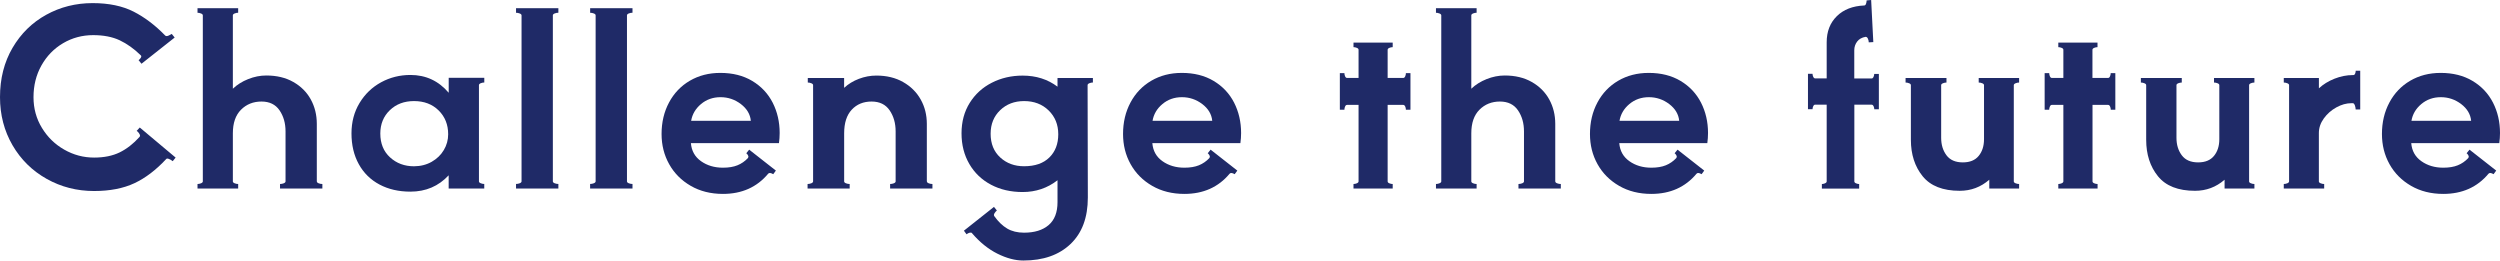 <?xml version="1.0" encoding="utf-8"?>
<!-- Generator: Adobe Illustrator 25.0.1, SVG Export Plug-In . SVG Version: 6.00 Build 0)  -->
<svg version="1.1" id="レイヤー_1" xmlns="http://www.w3.org/2000/svg" xmlns:xlink="http://www.w3.org/1999/xlink" x="0px"
	 y="0px" viewBox="0 0 706.65 73.64" style="enable-background:new 0 0 706.65 73.64;" xml:space="preserve">
<style type="text/css">
	.st0{fill:#1F2A67;}
</style>
<g>
	<g>
		<path class="st0" d="M13.19,50.56c-4.08-2.29-7.3-5.46-9.66-9.52C1.18,36.98,0,32.46,0,27.47c0-5.26,1.18-9.9,3.54-13.94
			c2.36-4.03,5.53-7.15,9.52-9.35c3.99-2.2,8.36-3.3,13.12-3.3c4.58,0,8.44,0.81,11.59,2.41c3.15,1.61,6.13,3.87,8.94,6.77
			c0.09,0.09,0.23,0.14,0.41,0.14c0.27,0,0.75-0.2,1.43-0.61l0.82,1.02l-9.38,7.41L39.17,17c0.27-0.18,0.49-0.42,0.65-0.71
			c0.16-0.29,0.15-0.51-0.03-0.65c-1.9-1.86-3.89-3.27-5.95-4.25c-2.06-0.97-4.57-1.46-7.51-1.46c-3.08,0-5.92,0.76-8.5,2.28
			c-2.58,1.52-4.62,3.62-6.12,6.29c-1.5,2.68-2.24,5.67-2.24,8.98c0,3.17,0.79,6.06,2.38,8.67c1.59,2.61,3.69,4.66,6.32,6.15
			c2.63,1.5,5.44,2.24,8.43,2.24c2.81,0,5.21-0.49,7.21-1.46c1.99-0.97,3.88-2.44,5.64-4.39l0.14-0.27c0-0.23-0.1-0.49-0.31-0.78
			c-0.2-0.29-0.42-0.51-0.65-0.65l0.88-0.95l10.13,8.5l-0.82,1.02c-0.27-0.23-0.61-0.43-1.02-0.61c-0.41-0.18-0.68-0.18-0.82,0
			c-2.86,3.08-5.85,5.36-8.98,6.83c-3.13,1.47-6.94,2.21-11.42,2.21C21.74,53.99,17.27,52.85,13.19,50.56z"/>
		<path class="st0" d="M89.56,51.27c0,0.23,0.17,0.41,0.51,0.54c0.34,0.14,0.69,0.2,1.05,0.2v1.29H79.15v-1.29
			c0.36,0,0.71-0.07,1.05-0.2c0.34-0.14,0.51-0.32,0.51-0.54V37.13c0-2.31-0.57-4.29-1.7-5.95c-1.13-1.65-2.83-2.48-5.1-2.48
			c-2.31,0-4.24,0.77-5.78,2.31c-1.54,1.54-2.31,3.76-2.31,6.66v13.6c0,0.23,0.17,0.41,0.51,0.54c0.34,0.14,0.67,0.2,0.99,0.2v1.29
			H55.83v-1.29c0.32,0,0.65-0.07,0.99-0.2c0.34-0.14,0.51-0.32,0.51-0.54V4.35c0-0.23-0.17-0.41-0.51-0.54
			c-0.34-0.14-0.67-0.2-0.99-0.2V2.31h11.49V3.6c-0.32,0-0.65,0.07-0.99,0.2c-0.34,0.14-0.51,0.32-0.51,0.54v20.74
			c1.18-1.13,2.62-2.04,4.32-2.72c1.7-0.68,3.41-1.02,5.13-1.02c2.95,0,5.5,0.61,7.65,1.84c2.15,1.22,3.8,2.87,4.93,4.93
			c1.13,2.06,1.7,4.36,1.7,6.9V51.27z"/>
		<path class="st0" d="M136.88,23.32c-0.32,0-0.65,0.07-0.99,0.2c-0.34,0.14-0.51,0.32-0.51,0.54v27.2c0,0.23,0.17,0.41,0.51,0.54
			c0.34,0.14,0.67,0.2,0.99,0.2v1.29h-10.06v-3.74c-2.86,3.08-6.46,4.62-10.81,4.62c-3.31,0-6.22-0.67-8.74-2.01
			c-2.52-1.34-4.47-3.25-5.85-5.75c-1.38-2.49-2.07-5.39-2.07-8.7c0-3.22,0.76-6.09,2.28-8.6c1.52-2.52,3.55-4.46,6.09-5.85
			c2.54-1.38,5.3-2.07,8.3-2.07c4.35,0,7.96,1.68,10.81,5.03v-4.22h10.06V23.32z M122.03,45.73c1.47-0.84,2.62-1.95,3.43-3.33
			c0.82-1.38,1.22-2.87,1.22-4.45c0-2.72-0.9-4.96-2.69-6.73c-1.79-1.77-4.11-2.65-6.97-2.65c-2.77,0-5.04,0.86-6.83,2.58
			c-1.79,1.72-2.69,3.92-2.69,6.6c0,2.81,0.92,5.06,2.75,6.73c1.84,1.68,4.09,2.52,6.77,2.52
			C118.89,46.99,120.55,46.57,122.03,45.73z"/>
		<path class="st0" d="M146.91,3.81c-0.34-0.14-0.69-0.2-1.05-0.2V2.31h11.97V3.6c-0.36,0-0.71,0.07-1.05,0.2
			c-0.34,0.14-0.51,0.32-0.51,0.54v46.92c0,0.23,0.17,0.41,0.51,0.54c0.34,0.14,0.69,0.2,1.05,0.2v1.29h-11.97v-1.29
			c0.36,0,0.71-0.07,1.05-0.2c0.34-0.14,0.51-0.32,0.51-0.54V4.35C147.42,4.13,147.25,3.94,146.91,3.81z"/>
		<path class="st0" d="M167.86,3.81c-0.34-0.14-0.69-0.2-1.05-0.2V2.31h11.97V3.6c-0.36,0-0.71,0.07-1.05,0.2
			c-0.34,0.14-0.51,0.32-0.51,0.54v46.92c0,0.23,0.17,0.41,0.51,0.54c0.34,0.14,0.69,0.2,1.05,0.2v1.29H166.8v-1.29
			c0.36,0,0.71-0.07,1.05-0.2c0.34-0.14,0.51-0.32,0.51-0.54V4.35C168.37,4.13,168.2,3.94,167.86,3.81z"/>
		<path class="st0" d="M212.63,22.88c2.54,1.52,4.46,3.57,5.78,6.15c1.31,2.58,1.97,5.44,1.97,8.57c0,0.95-0.07,1.9-0.2,2.86h-24.89
			c0.18,2.18,1.13,3.88,2.86,5.1c1.72,1.22,3.78,1.84,6.19,1.84c1.63,0,3-0.23,4.11-0.68c1.11-0.45,2.1-1.13,2.96-2.04
			c0.09-0.18,0.14-0.29,0.14-0.34c0-0.18-0.07-0.37-0.2-0.58c-0.14-0.2-0.27-0.35-0.41-0.44l0.82-1.02l7.55,5.92l-0.75,1.02
			c-0.68-0.41-1.16-0.45-1.43-0.14c-3.17,3.81-7.44,5.71-12.78,5.71c-3.45,0-6.48-0.76-9.11-2.28c-2.63-1.52-4.66-3.56-6.09-6.12
			C187.71,43.85,187,41,187,37.88c0-3.31,0.7-6.28,2.11-8.91c1.4-2.63,3.37-4.68,5.88-6.15c2.52-1.47,5.38-2.21,8.6-2.21
			C207.08,20.6,210.09,21.36,212.63,22.88z M212.23,34.14c-0.18-1.86-1.12-3.43-2.82-4.73c-1.7-1.29-3.62-1.94-5.75-1.94
			c-2.13,0-3.97,0.65-5.51,1.94c-1.54,1.29-2.47,2.87-2.79,4.73H212.23z"/>
		<path class="st0" d="M262,51.27c0,0.23,0.17,0.41,0.51,0.54c0.34,0.14,0.69,0.2,1.05,0.2v1.29H251.6v-1.29
			c0.36,0,0.71-0.07,1.05-0.2c0.34-0.14,0.51-0.32,0.51-0.54V37.13c0-2.31-0.57-4.29-1.7-5.95c-1.13-1.65-2.83-2.48-5.1-2.48
			c-2.31,0-4.18,0.77-5.61,2.31c-1.43,1.54-2.14,3.76-2.14,6.66v13.6c0,0.23,0.17,0.41,0.51,0.54c0.34,0.14,0.69,0.2,1.05,0.2v1.29
			h-11.9v-1.29c0.36,0,0.71-0.07,1.05-0.2c0.34-0.14,0.51-0.32,0.51-0.54v-27.2c0-0.23-0.17-0.41-0.51-0.54
			c-0.34-0.14-0.67-0.2-0.99-0.2v-1.29h10.27v2.79c1.18-1.09,2.57-1.94,4.18-2.55c1.61-0.61,3.25-0.92,4.93-0.92
			c2.9,0,5.43,0.61,7.58,1.84c2.15,1.22,3.81,2.87,4.96,4.93c1.16,2.06,1.73,4.36,1.73,6.9V51.27z"/>
		<path class="st0" d="M308.92,22.03v1.29c-0.32,0-0.65,0.07-0.99,0.2c-0.34,0.14-0.51,0.32-0.51,0.54l0.07,31.76
			c0,5.67-1.63,10.05-4.9,13.16c-3.26,3.1-7.71,4.66-13.33,4.66c-2.31,0-4.76-0.65-7.34-1.94c-2.58-1.29-4.96-3.21-7.14-5.75
			c-0.05-0.14-0.18-0.2-0.41-0.2c-0.36,0-0.75,0.16-1.16,0.48l-0.75-1.02l8.5-6.73l0.82,1.02c-0.23,0.18-0.44,0.43-0.65,0.75
			c-0.2,0.32-0.24,0.59-0.1,0.82c1.13,1.59,2.36,2.76,3.67,3.54c1.31,0.77,2.9,1.16,4.76,1.16c2.95,0,5.26-0.71,6.94-2.14
			c1.68-1.43,2.52-3.59,2.52-6.49v-6.19c-2.86,2.22-6.14,3.33-9.86,3.33c-3.36,0-6.34-0.69-8.94-2.07
			c-2.61-1.38-4.65-3.33-6.12-5.85c-1.47-2.52-2.21-5.41-2.21-8.67c0-3.26,0.77-6.13,2.31-8.6c1.54-2.47,3.63-4.37,6.26-5.71
			c2.63-1.34,5.53-2.01,8.7-2.01c3.81,0,7.09,1.04,9.86,3.13v-2.45H308.92z M296.61,44.51c1.68-1.65,2.52-3.84,2.52-6.56
			c0-2.72-0.91-4.96-2.72-6.73c-1.81-1.77-4.13-2.65-6.94-2.65c-2.72,0-4.98,0.86-6.77,2.58c-1.79,1.72-2.69,3.94-2.69,6.66
			c0,2.81,0.91,5.04,2.72,6.7c1.81,1.66,4.06,2.48,6.73,2.48C292.56,46.99,294.94,46.16,296.61,44.51z"/>
		<path class="st0" d="M343.06,22.88c2.54,1.52,4.46,3.57,5.78,6.15c1.31,2.58,1.97,5.44,1.97,8.57c0,0.95-0.07,1.9-0.2,2.86h-24.89
			c0.18,2.18,1.13,3.88,2.86,5.1c1.72,1.22,3.78,1.84,6.19,1.84c1.63,0,3-0.23,4.11-0.68c1.11-0.45,2.1-1.13,2.96-2.04
			c0.09-0.18,0.14-0.29,0.14-0.34c0-0.18-0.07-0.37-0.2-0.58c-0.14-0.2-0.27-0.35-0.41-0.44l0.82-1.02l7.55,5.92l-0.75,1.02
			c-0.68-0.41-1.16-0.45-1.43-0.14c-3.17,3.81-7.44,5.71-12.78,5.71c-3.45,0-6.48-0.76-9.11-2.28c-2.63-1.52-4.66-3.56-6.09-6.12
			c-1.43-2.56-2.14-5.41-2.14-8.53c0-3.31,0.7-6.28,2.11-8.91c1.4-2.63,3.37-4.68,5.88-6.15c2.52-1.47,5.38-2.21,8.6-2.21
			C337.5,20.6,340.52,21.36,343.06,22.88z M342.65,34.14c-0.18-1.86-1.12-3.43-2.82-4.73c-1.7-1.29-3.62-1.94-5.75-1.94
			c-2.13,0-3.97,0.65-5.51,1.94c-1.54,1.29-2.47,2.87-2.79,4.73H342.65z"/>
		<path class="st0" d="M398.68,20.67v10.34h-1.29c0-0.32-0.07-0.62-0.2-0.92c-0.14-0.29-0.32-0.44-0.54-0.44h-4.42v21.62
			c0,0.23,0.16,0.41,0.48,0.54c0.32,0.14,0.63,0.2,0.95,0.2v1.29h-11.08v-1.29c0.32,0,0.63-0.07,0.95-0.2
			c0.32-0.14,0.48-0.32,0.48-0.54V29.65h-3.26c-0.23,0-0.41,0.15-0.54,0.44c-0.14,0.3-0.2,0.6-0.2,0.92h-1.29V20.67h1.29
			c0,0.32,0.07,0.62,0.2,0.92c0.14,0.3,0.32,0.44,0.54,0.44h3.26v-7.96c0-0.23-0.16-0.41-0.48-0.54c-0.32-0.14-0.64-0.2-0.95-0.2
			v-1.29h11.08v1.29c-0.32,0-0.64,0.07-0.95,0.2c-0.32,0.14-0.48,0.32-0.48,0.54v7.96h4.42c0.23,0,0.41-0.15,0.54-0.44
			c0.14-0.29,0.2-0.6,0.2-0.92H398.68z"/>
		<path class="st0" d="M439.62,51.27c0,0.23,0.17,0.41,0.51,0.54c0.34,0.14,0.69,0.2,1.05,0.2v1.29h-11.97v-1.29
			c0.36,0,0.71-0.07,1.05-0.2c0.34-0.14,0.51-0.32,0.51-0.54V37.13c0-2.31-0.57-4.29-1.7-5.95c-1.13-1.65-2.83-2.48-5.1-2.48
			c-2.31,0-4.24,0.77-5.78,2.31c-1.54,1.54-2.31,3.76-2.31,6.66v13.6c0,0.23,0.17,0.41,0.51,0.54c0.34,0.14,0.67,0.2,0.99,0.2v1.29
			h-11.49v-1.29c0.32,0,0.65-0.07,0.99-0.2c0.34-0.14,0.51-0.32,0.51-0.54V4.35c0-0.23-0.17-0.41-0.51-0.54
			c-0.34-0.14-0.67-0.2-0.99-0.2V2.31h11.49V3.6c-0.32,0-0.65,0.07-0.99,0.2c-0.34,0.14-0.51,0.32-0.51,0.54v20.74
			c1.18-1.13,2.62-2.04,4.32-2.72c1.7-0.68,3.41-1.02,5.13-1.02c2.95,0,5.5,0.61,7.65,1.84c2.15,1.22,3.8,2.87,4.93,4.93
			c1.13,2.06,1.7,4.36,1.7,6.9V51.27z"/>
		<path class="st0" d="M475.04,22.88c2.54,1.52,4.46,3.57,5.78,6.15c1.31,2.58,1.97,5.44,1.97,8.57c0,0.95-0.07,1.9-0.2,2.86H457.7
			c0.18,2.18,1.13,3.88,2.86,5.1c1.72,1.22,3.78,1.84,6.19,1.84c1.63,0,3-0.23,4.11-0.68c1.11-0.45,2.1-1.13,2.96-2.04
			c0.09-0.18,0.14-0.29,0.14-0.34c0-0.18-0.07-0.37-0.2-0.58c-0.14-0.2-0.27-0.35-0.41-0.44l0.82-1.02l7.55,5.92l-0.75,1.02
			c-0.68-0.41-1.16-0.45-1.43-0.14c-3.17,3.81-7.44,5.71-12.78,5.71c-3.45,0-6.48-0.76-9.11-2.28c-2.63-1.52-4.66-3.56-6.09-6.12
			c-1.43-2.56-2.14-5.41-2.14-8.53c0-3.31,0.7-6.28,2.11-8.91c1.4-2.63,3.37-4.68,5.88-6.15c2.52-1.47,5.38-2.21,8.6-2.21
			C469.49,20.6,472.5,21.36,475.04,22.88z M474.64,34.14c-0.18-1.86-1.12-3.43-2.82-4.73c-1.7-1.29-3.62-1.94-5.75-1.94
			c-2.13,0-3.97,0.65-5.51,1.94c-1.54,1.29-2.47,2.87-2.79,4.73H474.64z"/>
		<path class="st0" d="M531.08,20.88v10h-1.29c0-0.27-0.07-0.55-0.2-0.85c-0.14-0.29-0.32-0.44-0.54-0.44h-4.9v21.69
			c0,0.23,0.16,0.41,0.48,0.54c0.32,0.14,0.61,0.2,0.88,0.2v1.29h-10.54v-1.29c0.27,0,0.57-0.07,0.88-0.2
			c0.32-0.14,0.48-0.32,0.48-0.54V29.58h-3.26c-0.23,0-0.41,0.15-0.54,0.44c-0.14,0.3-0.2,0.58-0.2,0.85h-1.29v-10h1.29
			c0,0.27,0.07,0.56,0.2,0.85c0.14,0.3,0.32,0.44,0.54,0.44h3.26v-10.2c0-3.04,0.95-5.5,2.86-7.38c1.9-1.88,4.49-2.89,7.75-3.03
			c0.23,0,0.4-0.16,0.51-0.48c0.11-0.32,0.17-0.63,0.17-0.95L528.9,0l0.61,11.9l-1.29,0.07c0-0.36-0.08-0.71-0.24-1.05
			c-0.16-0.34-0.37-0.51-0.65-0.51c-1.04,0.18-1.84,0.62-2.38,1.33c-0.54,0.7-0.82,1.53-0.82,2.48v7.96h4.9
			c0.23,0,0.41-0.15,0.54-0.44c0.14-0.29,0.2-0.58,0.2-0.85H531.08z"/>
		<path class="st0" d="M569.22,51.27c0,0.23,0.17,0.41,0.51,0.54c0.34,0.14,0.67,0.2,0.99,0.2v1.29h-8.43V50.8
			c-2.4,2.09-5.19,3.13-8.36,3.13c-4.76,0-8.25-1.37-10.47-4.11c-2.22-2.74-3.33-6.18-3.33-10.3V24.07c0-0.23-0.17-0.41-0.51-0.54
			c-0.34-0.14-0.67-0.2-0.99-0.2v-1.29h11.56v1.29c-0.32,0-0.65,0.07-0.99,0.2c-0.34,0.14-0.51,0.32-0.51,0.54v14.89
			c0,1.95,0.5,3.59,1.5,4.93c1,1.34,2.54,2.01,4.62,2.01c1.99,0,3.49-0.61,4.49-1.84c1-1.22,1.5-2.79,1.5-4.69v-15.3
			c0-0.23-0.17-0.41-0.51-0.54c-0.34-0.14-0.67-0.2-0.99-0.2v-1.29h11.42v1.29c-0.32,0-0.65,0.07-0.99,0.2
			c-0.34,0.14-0.51,0.32-0.51,0.54V51.27z"/>
		<path class="st0" d="M597.92,20.67v10.34h-1.29c0-0.32-0.07-0.62-0.2-0.92c-0.14-0.29-0.32-0.44-0.54-0.44h-4.42v21.62
			c0,0.23,0.16,0.41,0.48,0.54c0.32,0.14,0.63,0.2,0.95,0.2v1.29H581.8v-1.29c0.32,0,0.63-0.07,0.95-0.2
			c0.32-0.14,0.48-0.32,0.48-0.54V29.65h-3.26c-0.23,0-0.41,0.15-0.54,0.44c-0.14,0.3-0.2,0.6-0.2,0.92h-1.29V20.67h1.29
			c0,0.32,0.07,0.62,0.2,0.92c0.14,0.3,0.32,0.44,0.54,0.44h3.26v-7.96c0-0.23-0.16-0.41-0.48-0.54c-0.32-0.14-0.64-0.2-0.95-0.2
			v-1.29h11.08v1.29c-0.32,0-0.64,0.07-0.95,0.2c-0.32,0.14-0.48,0.32-0.48,0.54v7.96h4.42c0.23,0,0.41-0.15,0.54-0.44
			c0.14-0.29,0.2-0.6,0.2-0.92H597.92z"/>
		<path class="st0" d="M635.73,51.27c0,0.23,0.17,0.41,0.51,0.54c0.34,0.14,0.67,0.2,0.99,0.2v1.29h-8.43V50.8
			c-2.4,2.09-5.19,3.13-8.36,3.13c-4.76,0-8.25-1.37-10.47-4.11c-2.22-2.74-3.33-6.18-3.33-10.3V24.07c0-0.23-0.17-0.41-0.51-0.54
			c-0.34-0.14-0.67-0.2-0.99-0.2v-1.29h11.56v1.29c-0.32,0-0.65,0.07-0.99,0.2c-0.34,0.14-0.51,0.32-0.51,0.54v14.89
			c0,1.95,0.5,3.59,1.5,4.93c1,1.34,2.54,2.01,4.62,2.01c1.99,0,3.49-0.61,4.49-1.84c1-1.22,1.5-2.79,1.5-4.69v-15.3
			c0-0.23-0.17-0.41-0.51-0.54c-0.34-0.14-0.67-0.2-0.99-0.2v-1.29h11.42v1.29c-0.32,0-0.65,0.07-0.99,0.2
			c-0.34,0.14-0.51,0.32-0.51,0.54V51.27z"/>
		<path class="st0" d="M667.14,19.99v10.95h-1.29c0-0.32-0.07-0.68-0.2-1.09c-0.14-0.41-0.32-0.63-0.54-0.68h-0.48
			c-1.41,0-2.82,0.4-4.25,1.19c-1.43,0.79-2.61,1.84-3.54,3.13c-0.93,1.29-1.39,2.66-1.39,4.11v13.67c0,0.23,0.17,0.41,0.51,0.54
			c0.34,0.14,0.67,0.2,0.99,0.2v1.29h-11.42v-1.29c0.32,0,0.65-0.07,0.99-0.2c0.34-0.14,0.51-0.32,0.51-0.54v-27.2
			c0-0.23-0.17-0.41-0.51-0.54c-0.34-0.14-0.67-0.2-0.99-0.2v-1.29h9.93v2.92c1.22-1.13,2.7-2.04,4.42-2.72
			c1.72-0.68,3.44-1.02,5.17-1.02h0.07h0.07c0.23,0,0.4-0.14,0.51-0.41c0.11-0.27,0.17-0.54,0.17-0.82H667.14z"/>
		<path class="st0" d="M698.9,22.88c2.54,1.52,4.46,3.57,5.78,6.15c1.31,2.58,1.97,5.44,1.97,8.57c0,0.95-0.07,1.9-0.2,2.86h-24.89
			c0.18,2.18,1.13,3.88,2.86,5.1c1.72,1.22,3.78,1.84,6.19,1.84c1.63,0,3-0.23,4.11-0.68c1.11-0.45,2.1-1.13,2.96-2.04
			c0.09-0.18,0.14-0.29,0.14-0.34c0-0.18-0.07-0.37-0.2-0.58c-0.14-0.2-0.27-0.35-0.41-0.44l0.82-1.02l7.55,5.92l-0.75,1.02
			c-0.68-0.41-1.16-0.45-1.43-0.14c-3.17,3.81-7.44,5.71-12.78,5.71c-3.45,0-6.48-0.76-9.11-2.28c-2.63-1.52-4.66-3.56-6.09-6.12
			c-1.43-2.56-2.14-5.41-2.14-8.53c0-3.31,0.7-6.28,2.11-8.91c1.4-2.63,3.37-4.68,5.88-6.15c2.52-1.47,5.38-2.21,8.6-2.21
			C693.34,20.6,696.36,21.36,698.9,22.88z M698.49,34.14c-0.18-1.86-1.12-3.43-2.82-4.73c-1.7-1.29-3.62-1.94-5.75-1.94
			c-2.13,0-3.97,0.65-5.51,1.94c-1.54,1.29-2.47,2.87-2.79,4.73H698.49z"/>
	</g>
</g>
</svg>
